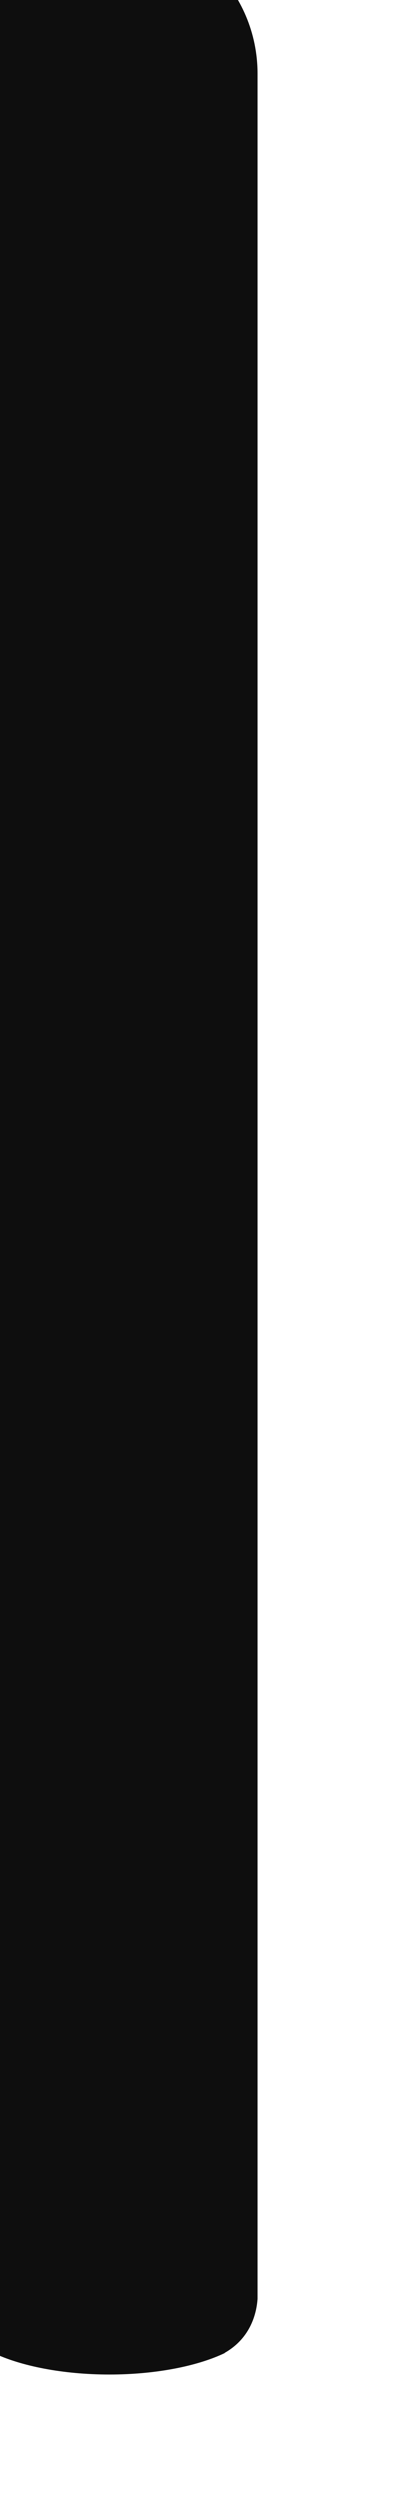 <?xml version="1.0" encoding="utf-8"?>
<svg xmlns="http://www.w3.org/2000/svg" fill="none" height="100%" overflow="visible" preserveAspectRatio="none" style="display: block;" viewBox="0 0 3 19" width="100%">
<g filter="url(#filter0_ii_0_5)" id="Vector">
<path d="M2.004 18.449C2.212 18.332 2.25 18.135 2.257 18.038V1.126C2.257 0.505 1.753 0 1.129 0C0.505 0 0 0.504 0 1.126V18.038C0.006 18.135 0.045 18.332 0.254 18.449H0.248C0.454 18.547 0.773 18.612 1.129 18.612C1.485 18.612 1.803 18.547 2.009 18.448H2.004V18.449Z" fill="#0E0E0E"/>
</g>
<defs>
<filter color-interpolation-filters="sRGB" filterUnits="userSpaceOnUse" height="19.124" id="filter0_ii_0_5" width="2.985" x="-0.512" y="-0.512">
<feFlood flood-opacity="0" result="BackgroundImageFix"/>
<feBlend in="SourceGraphic" in2="BackgroundImageFix" mode="normal" result="shape"/>
<feColorMatrix in="SourceAlpha" result="hardAlpha" type="matrix" values="0 0 0 0 0 0 0 0 0 0 0 0 0 0 0 0 0 0 127 0"/>
<feOffset dx="0.216" dy="-0.054"/>
<feGaussianBlur stdDeviation="0.431"/>
<feComposite in2="hardAlpha" k2="-1" k3="1" operator="arithmetic"/>
<feColorMatrix type="matrix" values="0 0 0 0 1 0 0 0 0 1 0 0 0 0 1 0 0 0 0.59 0"/>
<feBlend in2="shape" mode="normal" result="effect1_innerShadow_0_5"/>
<feColorMatrix in="SourceAlpha" result="hardAlpha" type="matrix" values="0 0 0 0 0 0 0 0 0 0 0 0 0 0 0 0 0 0 127 0"/>
<feOffset dx="-0.512" dy="-0.512"/>
<feGaussianBlur stdDeviation="0.593"/>
<feComposite in2="hardAlpha" k2="-1" k3="1" operator="arithmetic"/>
<feColorMatrix type="matrix" values="0 0 0 0 0.102 0 0 0 0 0.11 0 0 0 0 0.118 0 0 0 1 0"/>
<feBlend in2="effect1_innerShadow_0_5" mode="normal" result="effect2_innerShadow_0_5"/>
</filter>
</defs>
</svg>